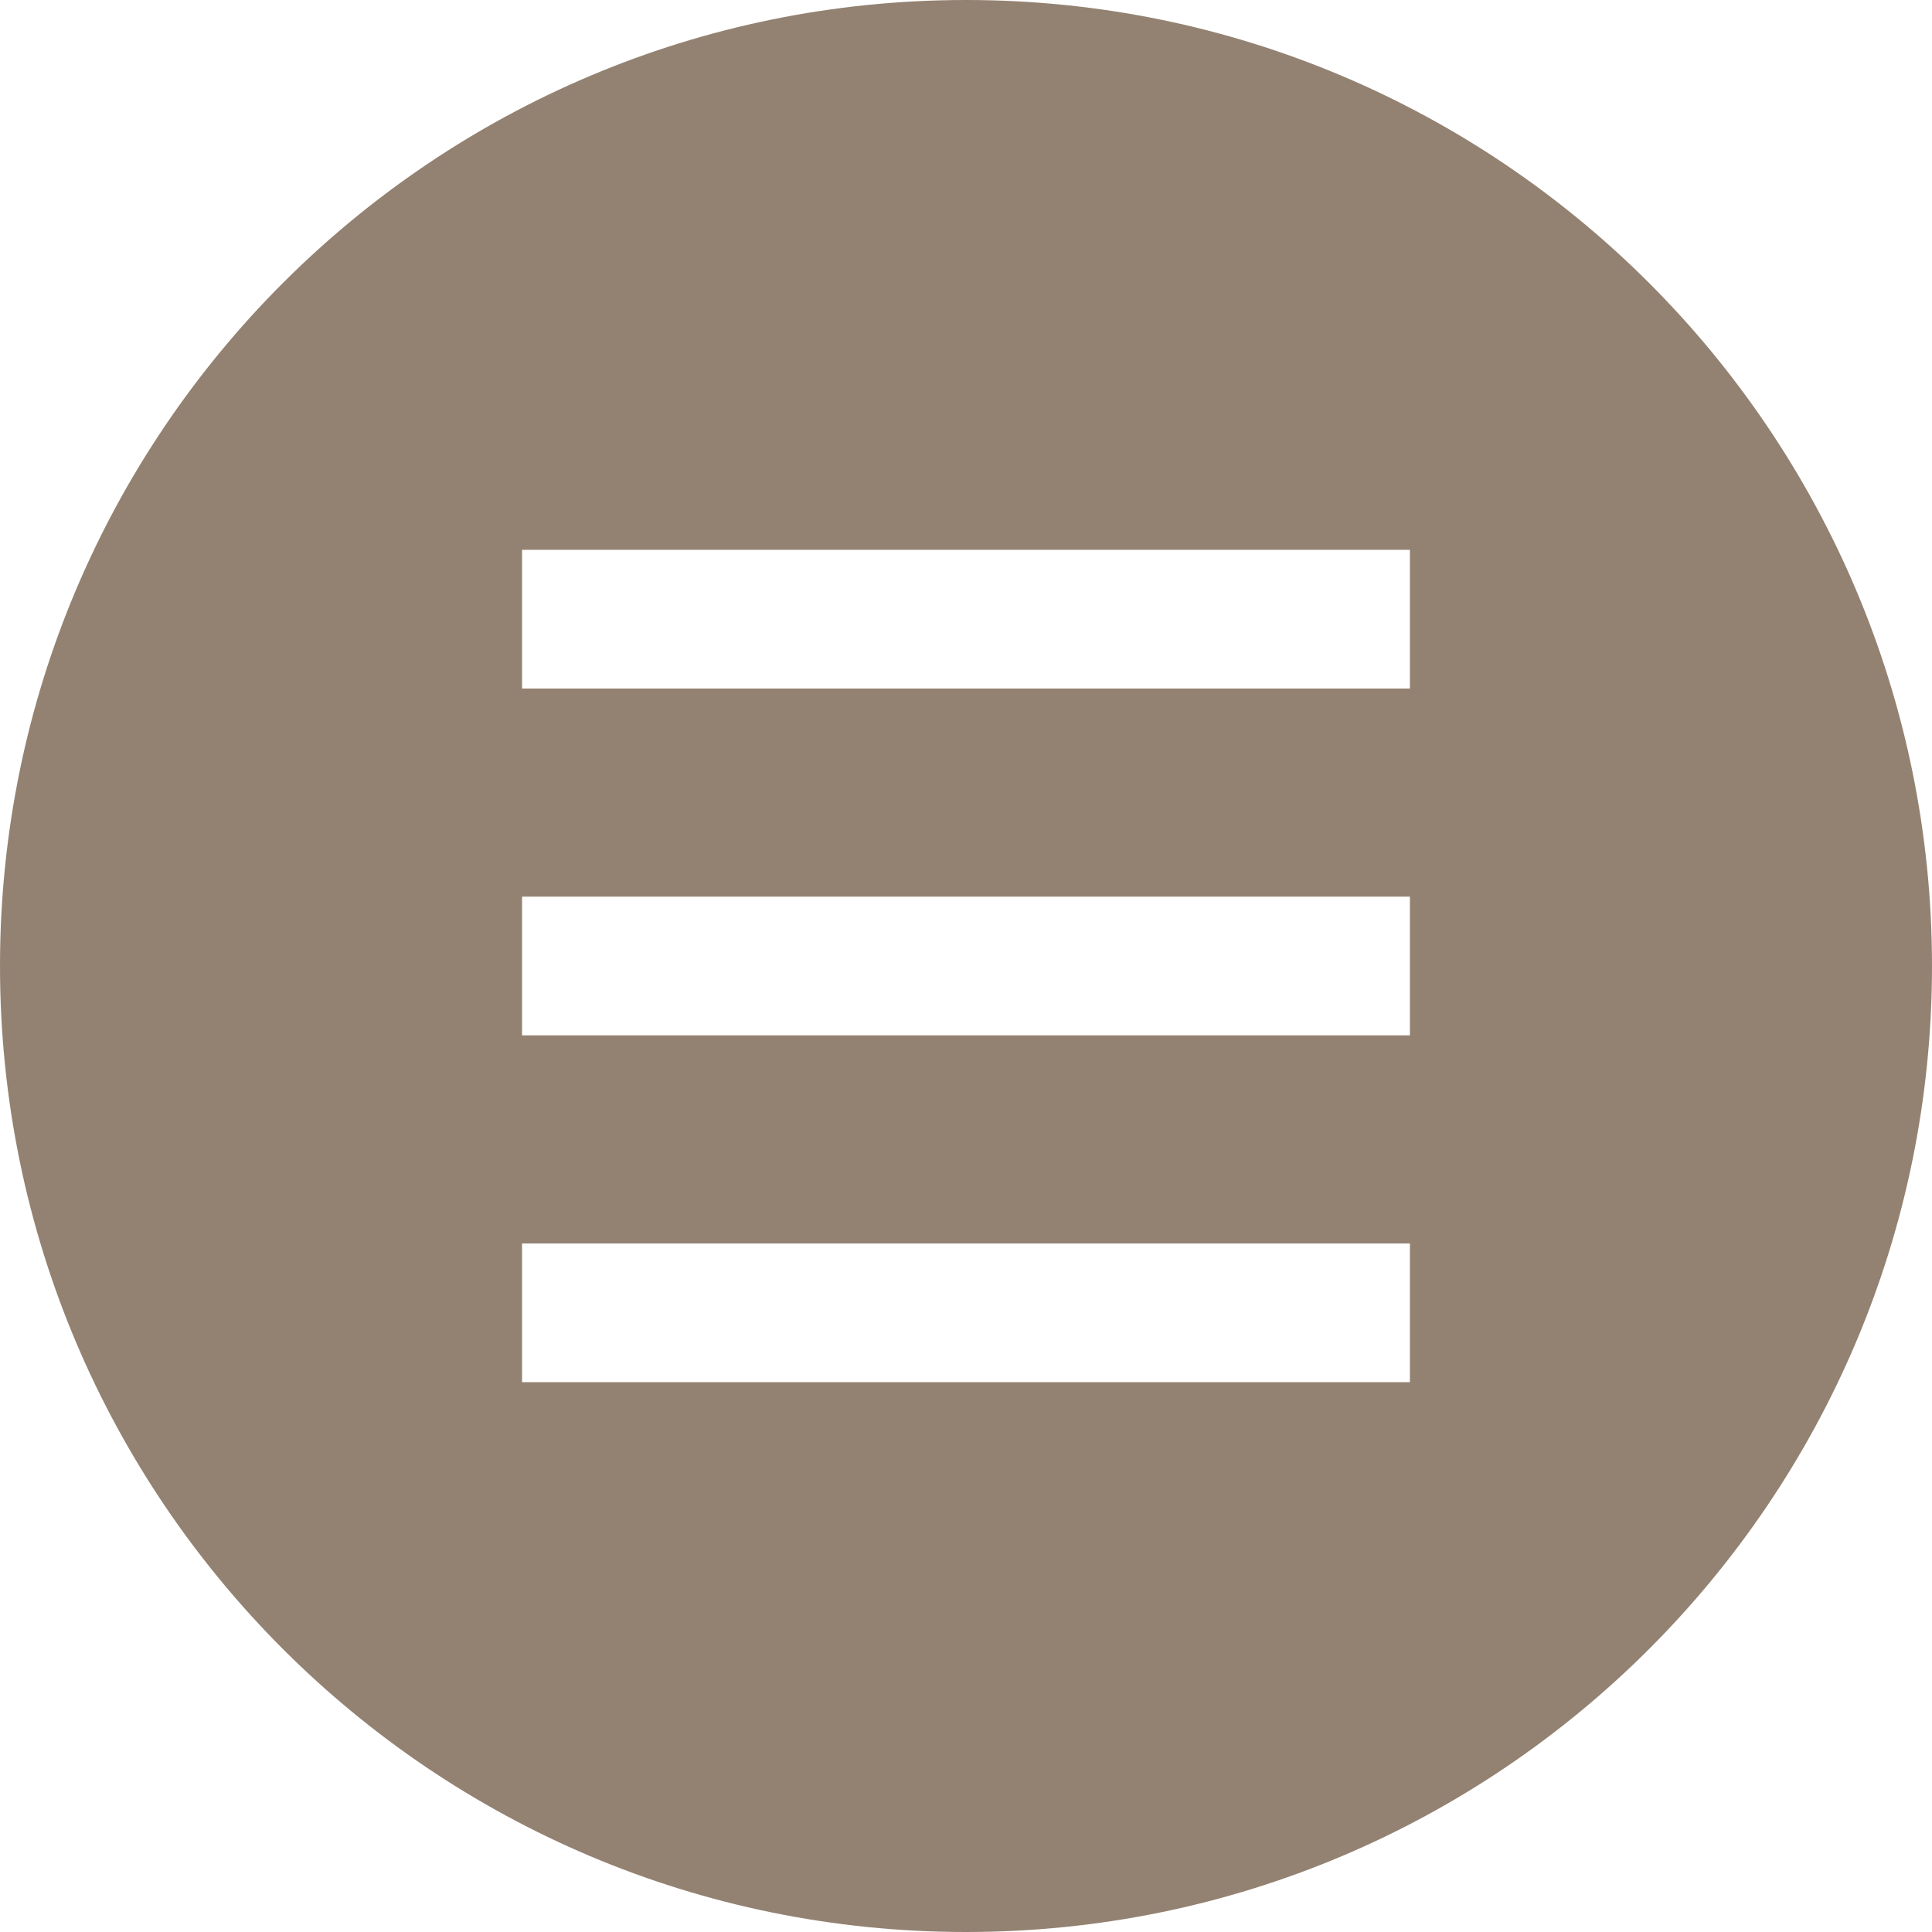 <?xml version="1.0" encoding="UTF-8"?> <svg xmlns="http://www.w3.org/2000/svg" width="800" height="800" viewBox="0 0 800 800" fill="none"> <g clip-path="url(#clip0_303_7)"> <path d="M400 0C179.091 0 0 179.091 0 400C0 620.911 179.091 800 400 800C620.911 800 800 620.911 800 400C800 179.091 620.911 0 400 0ZM583.814 572.339H216.175V514.892H583.814V572.339ZM583.814 428.723H216.175V371.289H583.814V428.723ZM583.814 285.108H216.175V227.673H583.814V285.108Z" fill="#938272"></path> </g> <defs> <clipPath id="clip0_303_7"> <rect width="800" height="800" fill="white"></rect> </clipPath> </defs> </svg> 